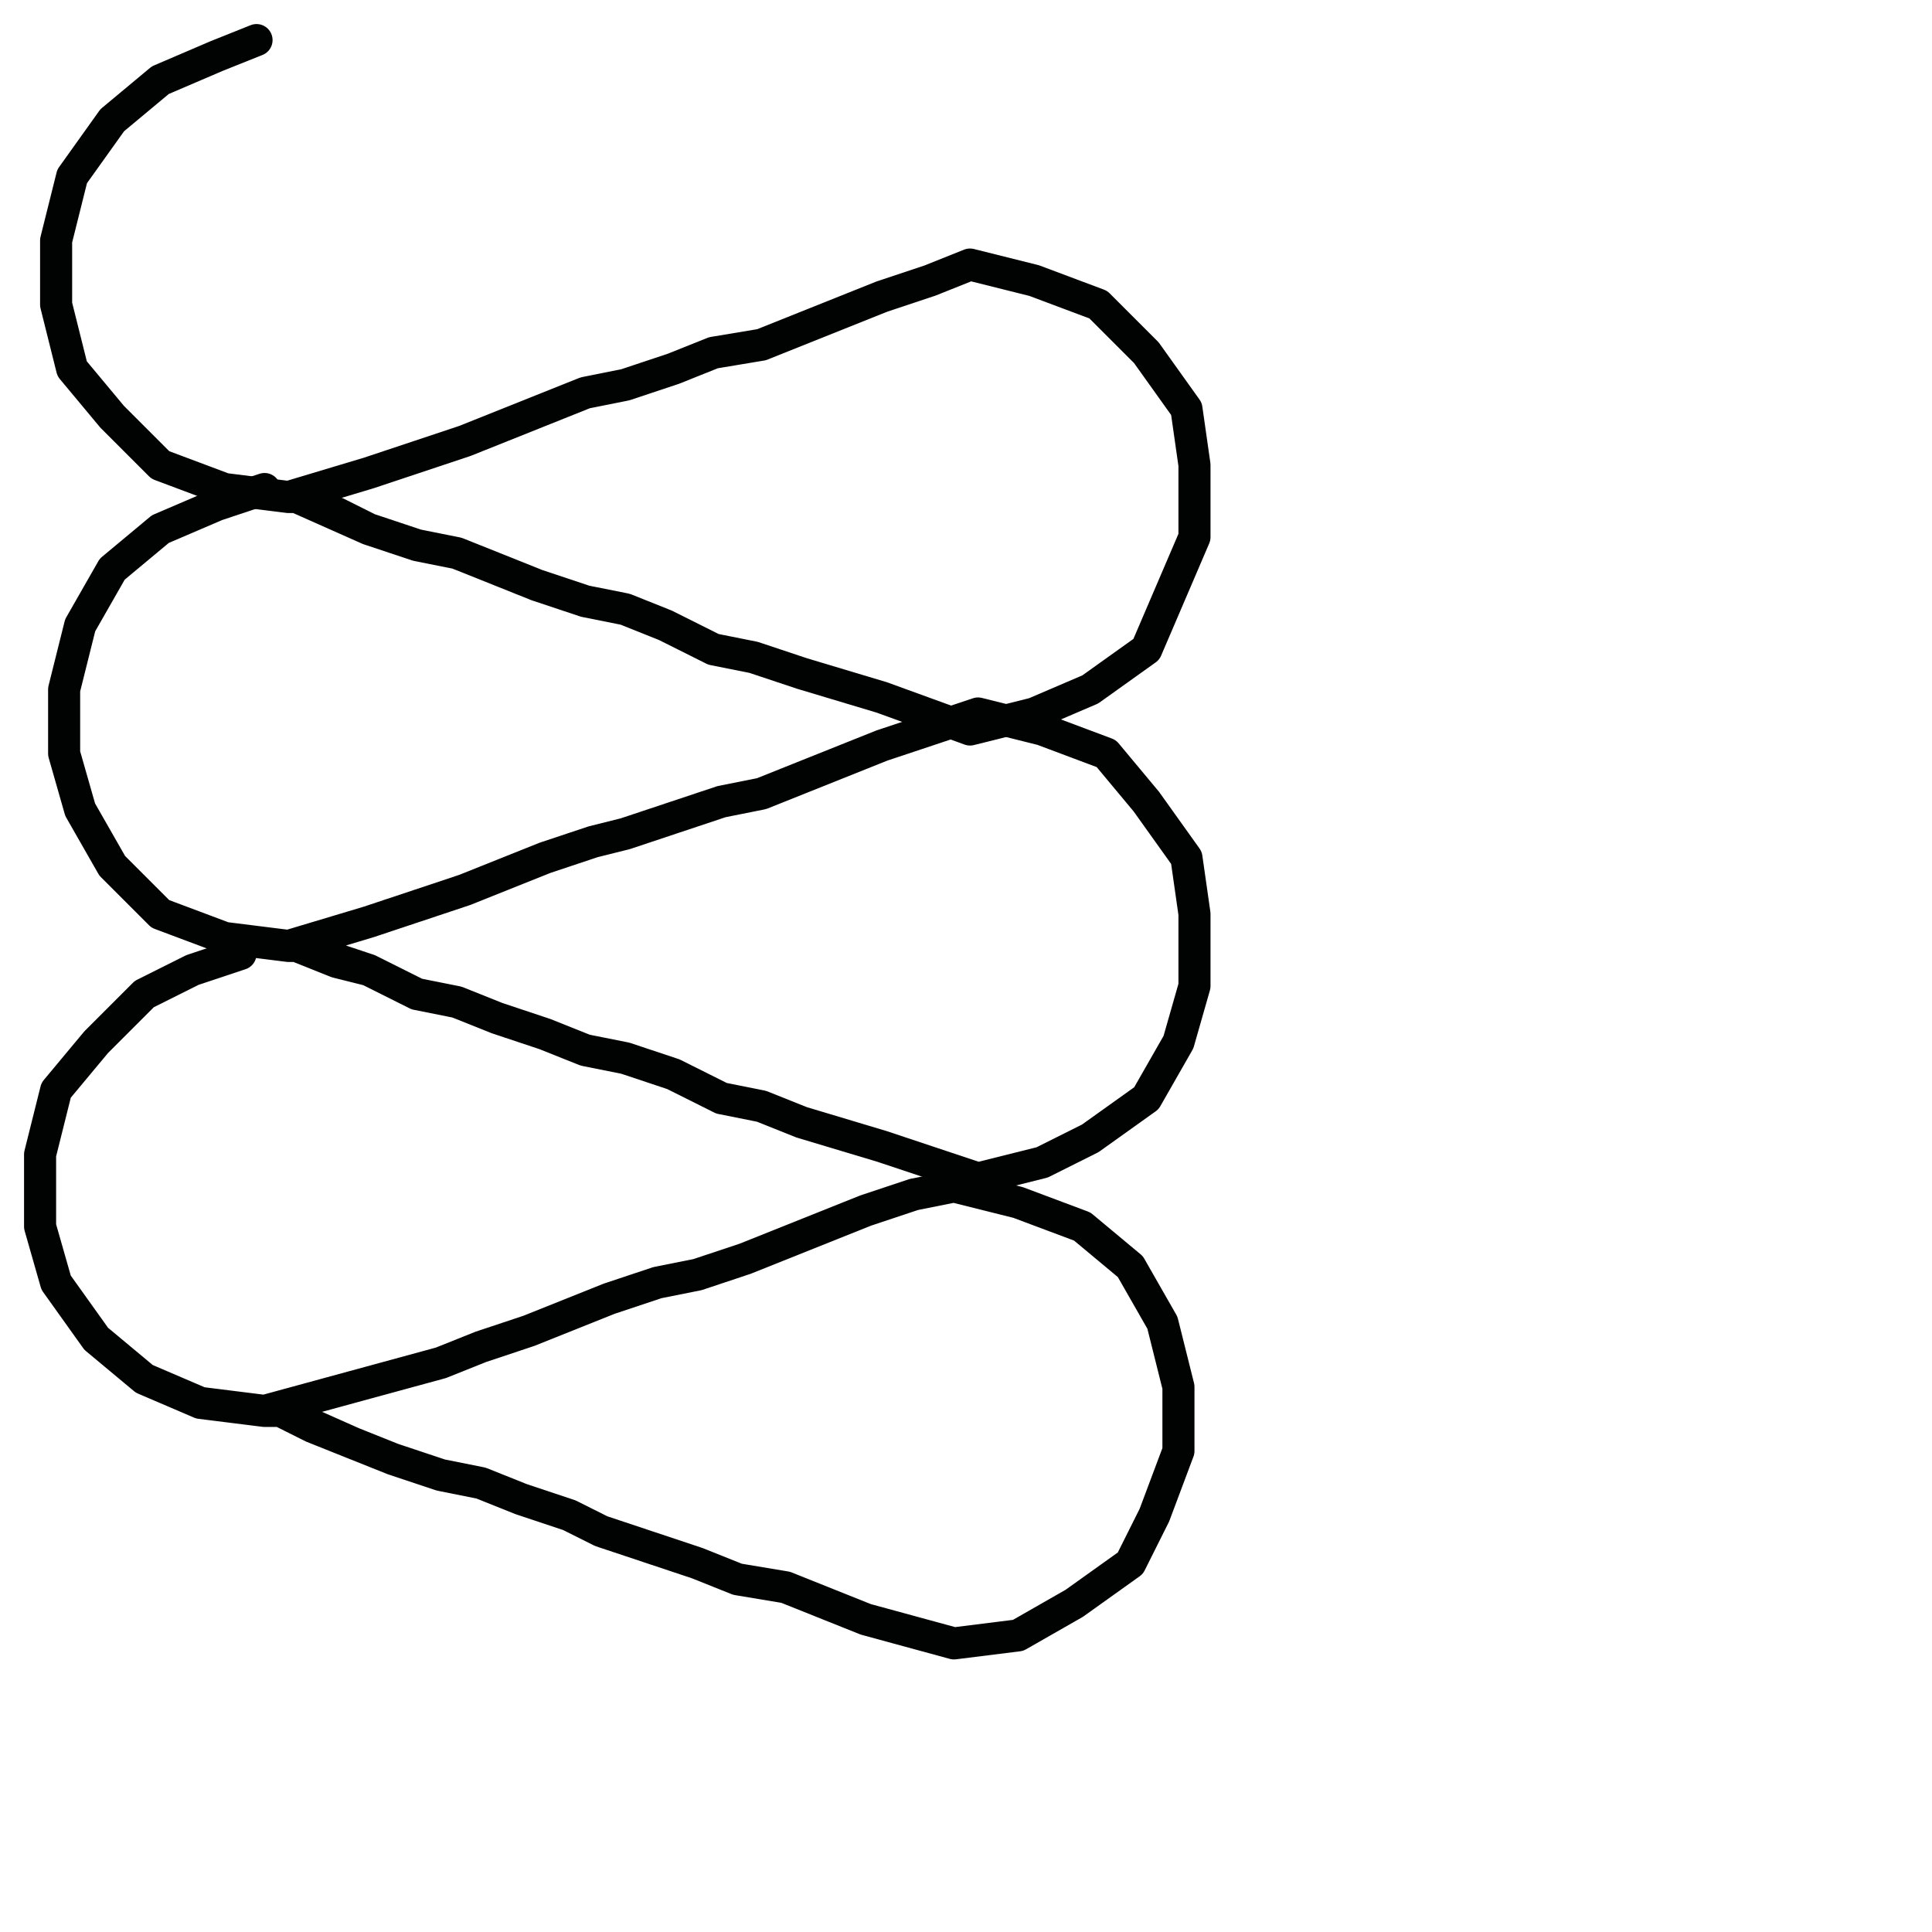 <?xml version="1.0" encoding="utf-8"?>
<!-- Generator: Adobe Illustrator 24.1.2, SVG Export Plug-In . SVG Version: 6.00 Build 0)  -->
<svg version="1.1" id="Ebene_1" xmlns="http://www.w3.org/2000/svg" xmlns:xlink="http://www.w3.org/1999/xlink" x="0px" y="0px"
	 viewBox="0 0 24.1 24.1" style="enable-background:new 0 0 24.1 24.1;" xml:space="preserve">
<style type="text/css">
	.st0{fill:none;stroke:#010202;stroke-width:0.4;stroke-linecap:round;stroke-linejoin:round;}
</style>
<g>
	<g>
		<path class="st0" d="M3.6,11.8"/>
		<polyline class="st0" points="3.3,6.1 2.7,6.3 2,6.6 1.4,7.1 1,7.8 0.8,8.6 0.8,9.4 1,10.1 1.4,10.8 2,11.4 2.8,11.7 3.6,11.8 
			4.6,11.5 5.8,11.1 6.3,10.9 6.8,10.7 7.4,10.5 7.8,10.4 8.4,10.2 9,10 9.5,9.9 10,9.7 10.5,9.5 11,9.3 11.6,9.1 12.2,8.9 13,9.1 
			13.8,9.4 14.3,10 14.8,10.7 14.9,11.4 14.9,12.3 14.7,13 14.3,13.7 13.6,14.2 13,14.5 12.2,14.7 11,14.3 10,14 9.5,13.8 9,13.7 
			8.4,13.4 7.8,13.2 7.3,13.1 6.8,12.9 6.2,12.7 5.7,12.5 5.2,12.4 4.6,12.1 3.7,11.8 4.2,12 4.6,12.1 4.2,12 3.7,11.8 3.6,11.8 		
			"/>
	</g>
	<g>
		<path class="st0" d="M3.6,6.2"/>
		<polyline class="st0" points="3.2,0.5 2.7,0.7 2,1 1.4,1.5 0.9,2.2 0.7,3 0.7,3.8 0.9,4.6 1.4,5.2 2,5.8 2.8,6.1 3.6,6.2 4.6,5.9 
			5.8,5.5 6.3,5.3 6.8,5.1 7.3,4.9 7.8,4.8 8.4,4.6 8.9,4.4 9.5,4.3 10,4.1 10.5,3.9 11,3.7 11.6,3.5 12.1,3.3 12.9,3.5 13.7,3.8 
			14.3,4.4 14.8,5.1 14.9,5.8 14.9,6.7 14.6,7.4 14.3,8.1 13.6,8.6 12.9,8.9 12.1,9.1 11,8.7 10,8.4 9.4,8.2 8.9,8.1 8.3,7.8 
			7.8,7.6 7.3,7.5 6.7,7.3 6.2,7.1 5.7,6.9 5.2,6.8 4.6,6.6 3.7,6.2 4.2,6.4 4.6,6.6 4.2,6.4 3.7,6.2 3.6,6.2 		"/>
	</g>
	<g>
		<path class="st0" d="M3.3,17.6"/>
		<polyline class="st0" points="3,11.9 2.4,12.1 1.8,12.4 1.2,13 0.7,13.6 0.5,14.4 0.5,15.3 0.7,16 1.2,16.7 1.8,17.2 2.5,17.5 
			3.3,17.6 4.4,17.3 5.5,17 6,16.8 6.6,16.6 7.1,16.4 7.6,16.2 8.2,16 8.7,15.9 9.3,15.7 9.8,15.5 10.3,15.3 10.8,15.1 11.4,14.9 
			11.9,14.8 12.7,15 13.5,15.3 14.1,15.8 14.5,16.5 14.7,17.3 14.7,18.1 14.4,18.9 14.1,19.5 13.4,20 12.7,20.4 11.9,20.5 
			10.8,20.2 9.8,19.8 9.2,19.7 8.7,19.5 8.1,19.3 7.5,19.1 7.1,18.9 6.5,18.7 6,18.5 5.5,18.4 4.9,18.2 4.4,18 3.5,17.6 3.9,17.8 
			4.4,18 3.9,17.8 3.5,17.6 3.3,17.6 		"/>
	</g>
</g>
</svg>
